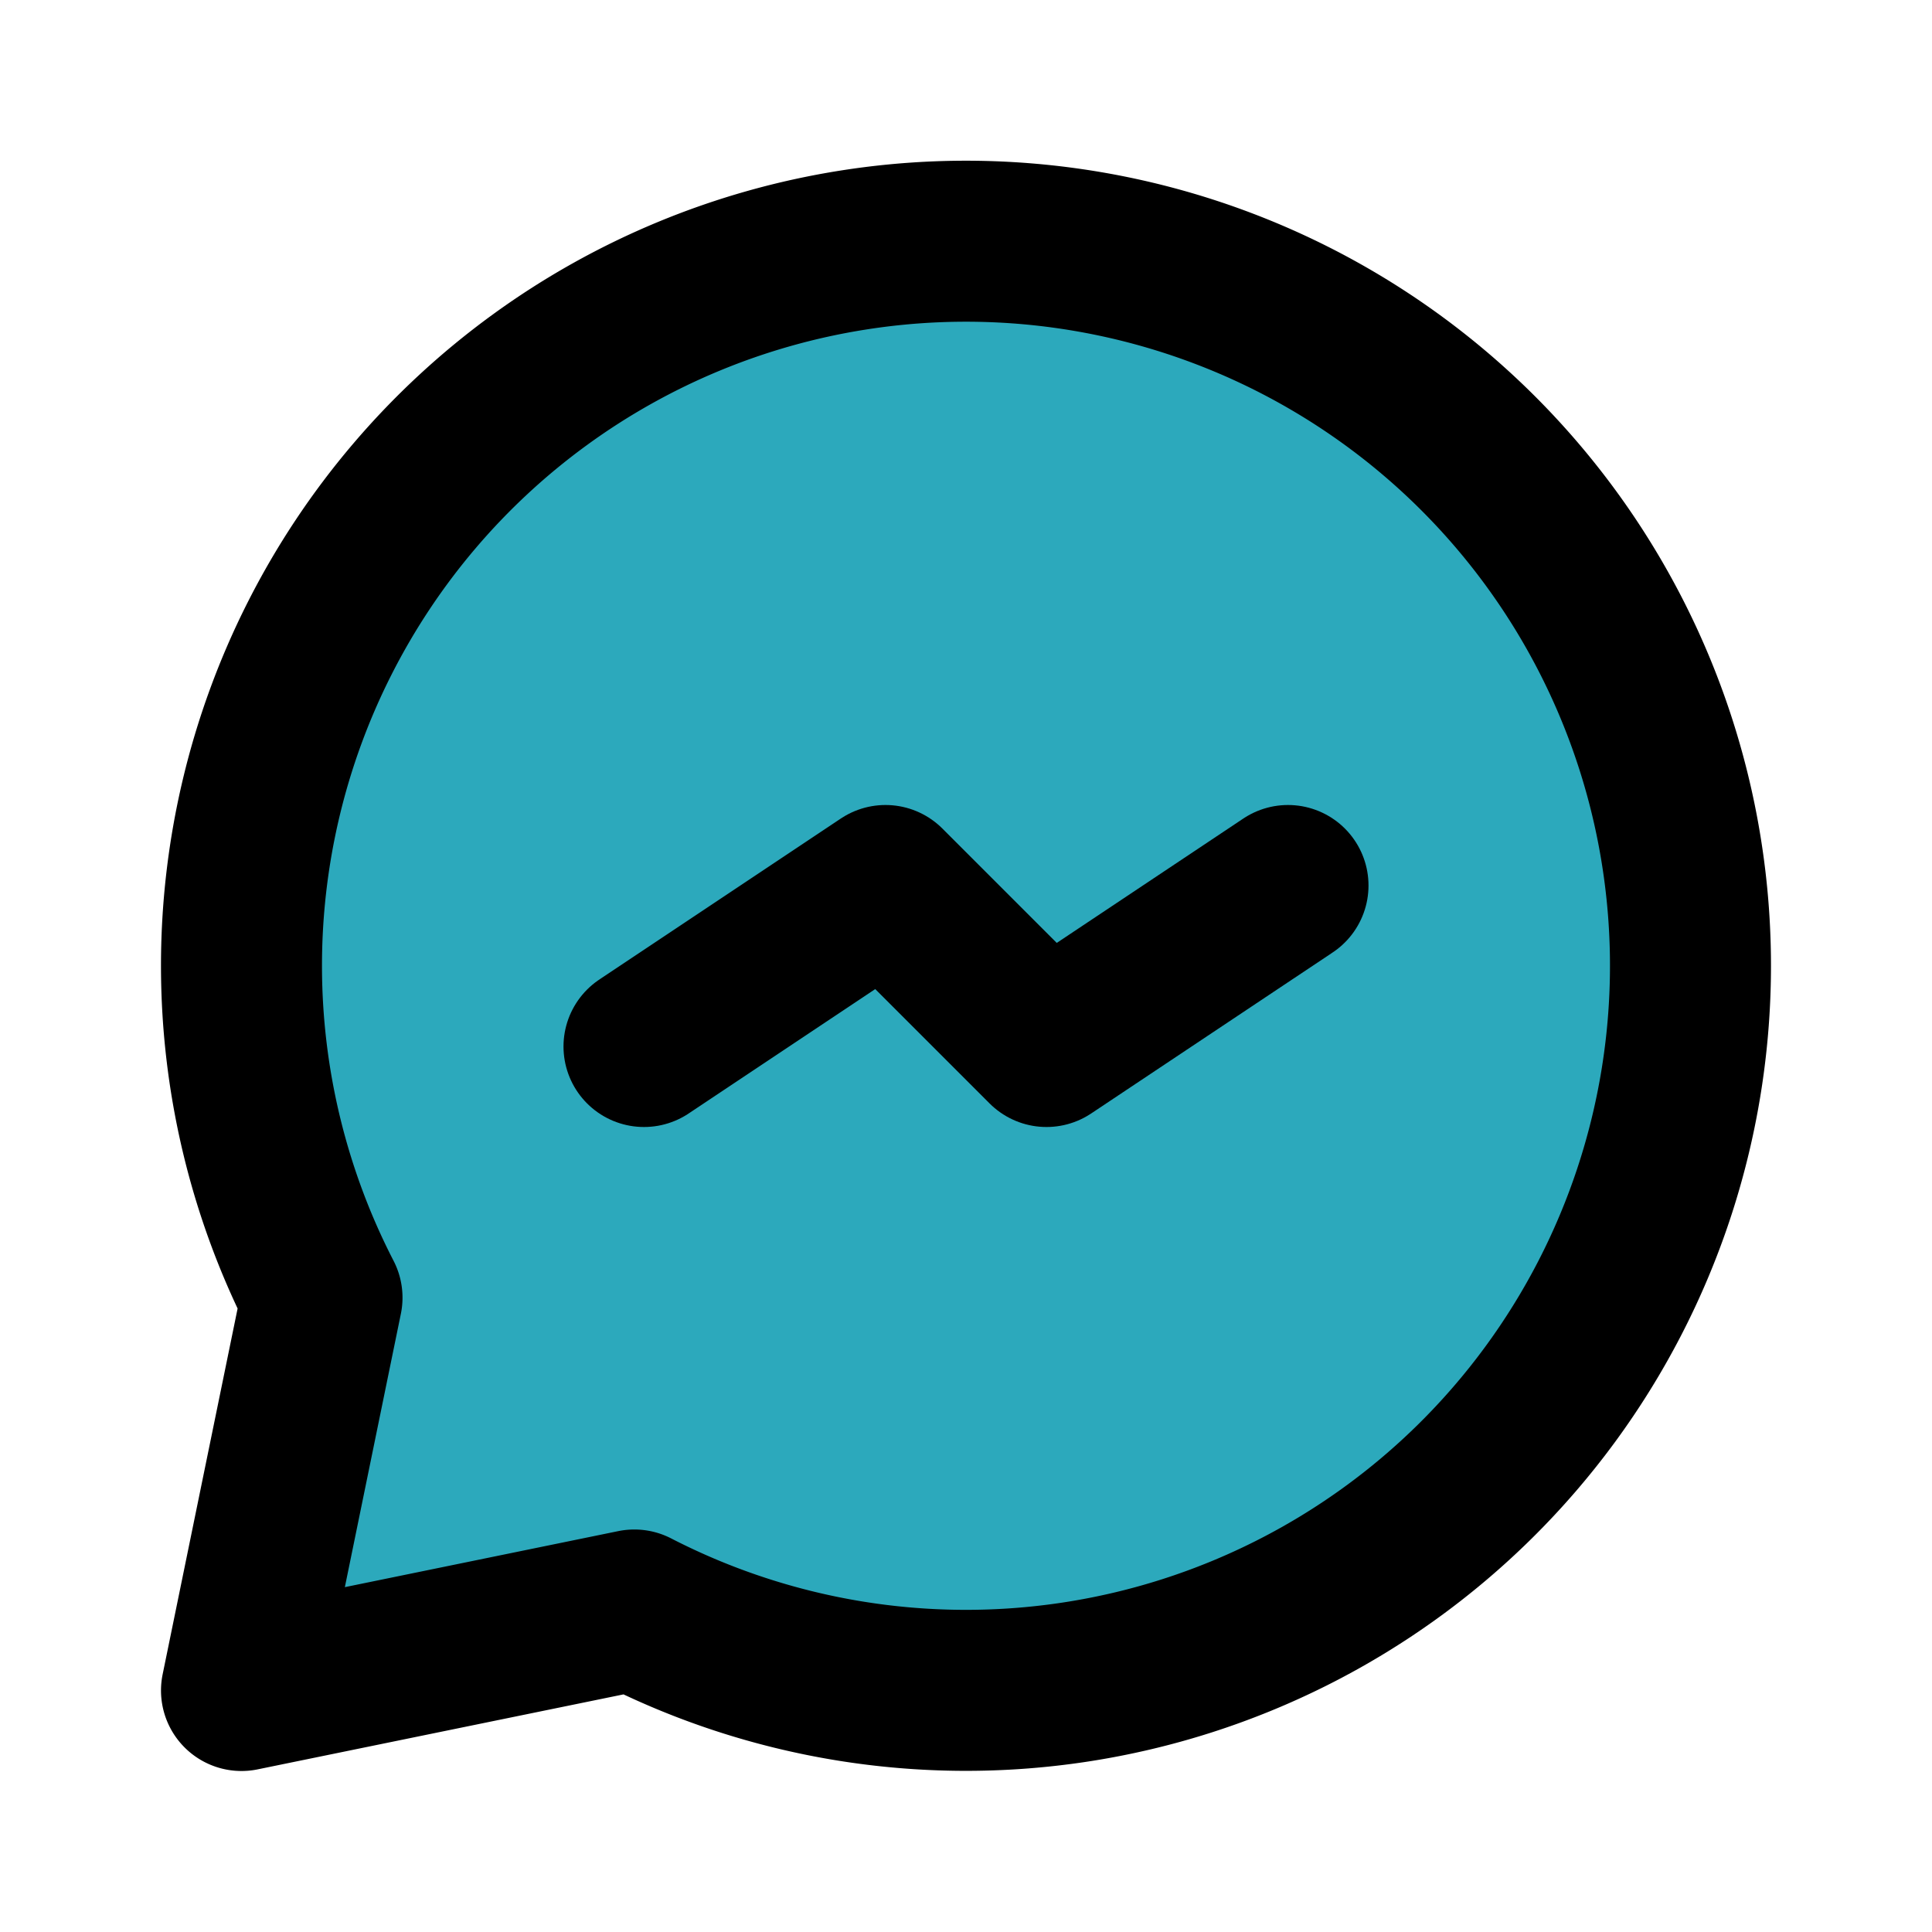 <?xml version="1.0" encoding="utf-8"?>
<svg fill="#000000" width="800px" height="800px" viewBox="0 0 24 24" id="messenger" data-name="Flat Line" xmlns="http://www.w3.org/2000/svg" class="icon flat-line"><path id="secondary" d="M20.88,13.46A9,9,0,0,1,7.88,20L3,21l1-4.88a9,9,0,1,1,16.88-2.66Z" style="fill: rgb(44, 169, 188); stroke-width: 2;"></path><polyline id="primary" points="16 11 13 13 11 11 8 13" style="fill: none; stroke: rgb(0, 0, 0); stroke-linecap: round; stroke-linejoin: round; stroke-width: 2;"></polyline><path id="primary-2" data-name="primary" d="M20.88,13.46A9,9,0,0,1,7.88,20L3,21l1-4.88a9,9,0,1,1,16.88-2.66Z" style="fill: none; stroke: rgb(0, 0, 0); stroke-linecap: round; stroke-linejoin: round; stroke-width: 2;"></path></svg>